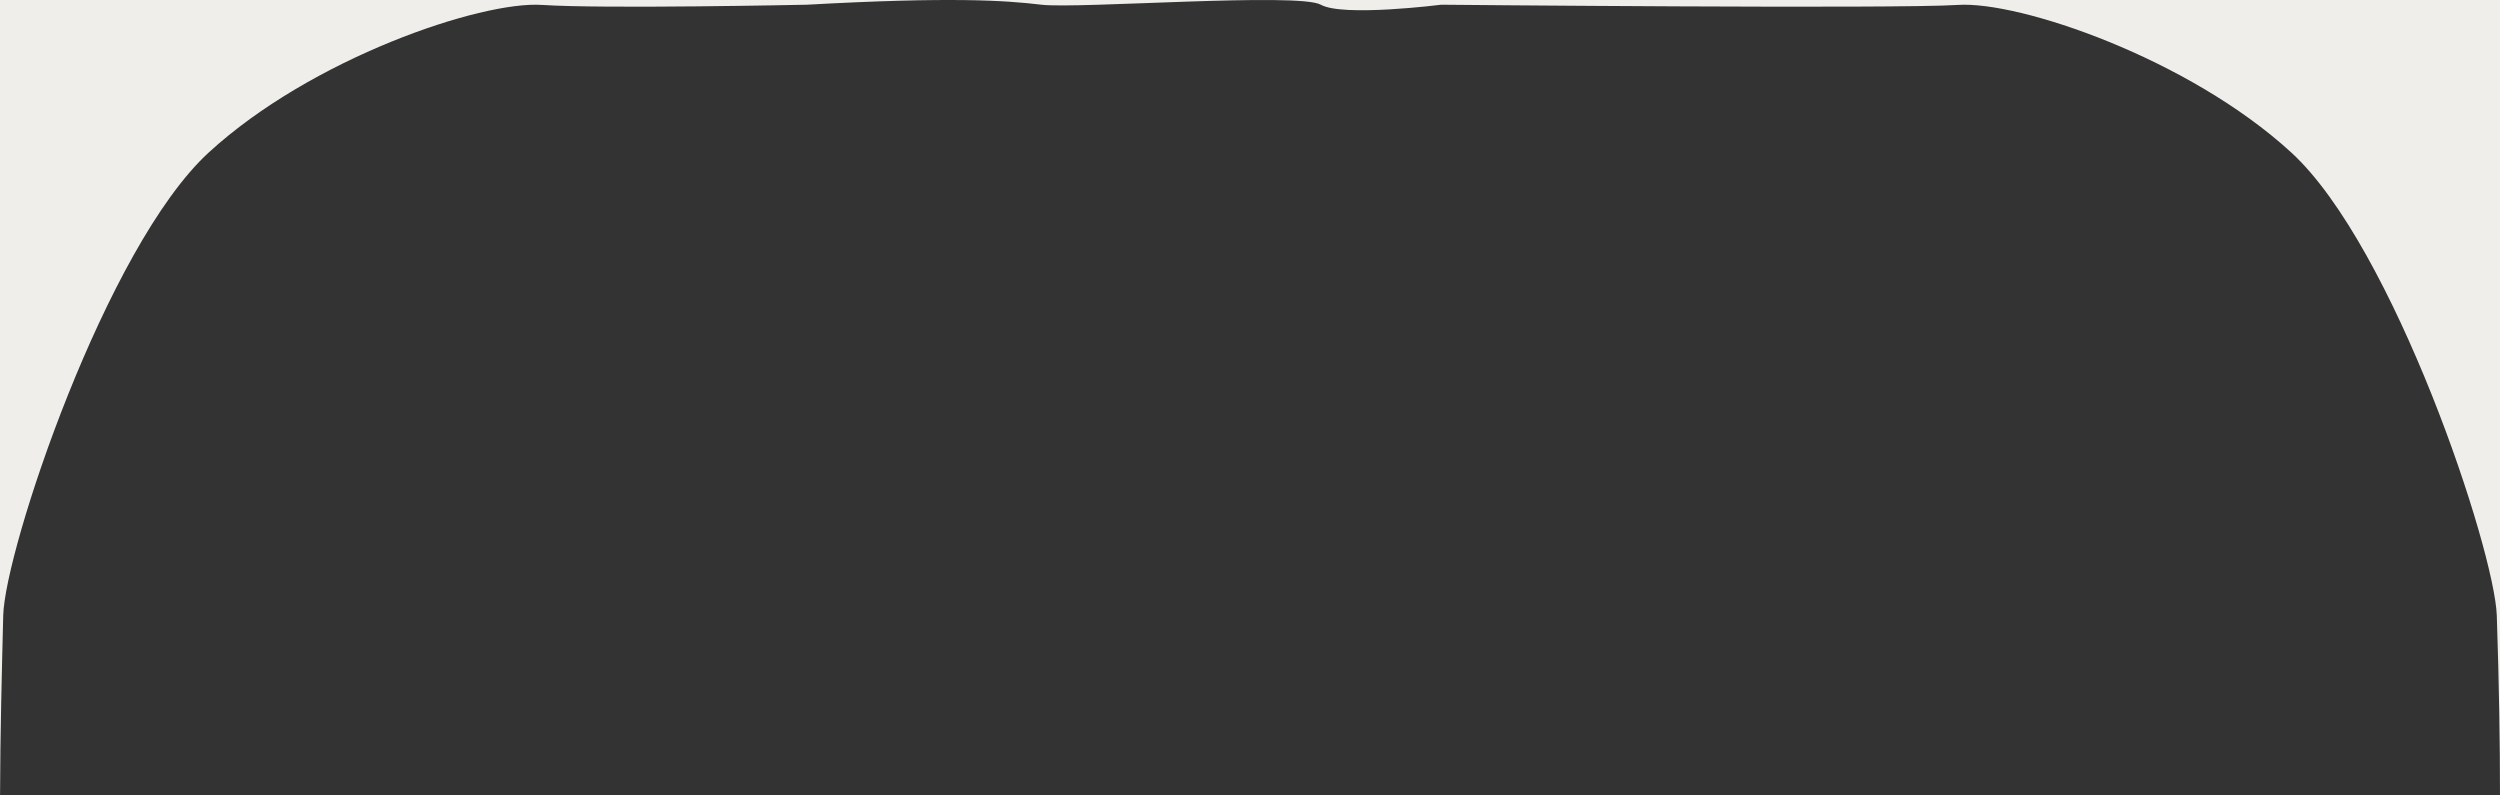 <svg width="396" height="126" viewBox="0 0 396 126" fill="none" xmlns="http://www.w3.org/2000/svg">
<rect x="0" y="0" width="396" height="126" fill="#333333" stroke="none"/>
<g clip-path="url(#clip0_4267_46195)">
<path d="M396 126H395.999C395.997 117.743 395.862 108.575 395.492 97.504C395.145 87.112 379.211 39.078 362.932 24.151C346.652 9.225 319.812 0.131 310.135 0.78C300.458 1.43 228.299 0.746 228.299 0.746C228.234 0.754 212.727 2.719 209.217 0.746C205.698 -1.231 170.68 1.43 164.96 0.746C159.241 0.062 150.681 -0.518 127.802 0.746C127.802 0.746 95.546 1.43 85.865 0.78C76.184 0.131 49.348 9.219 33.068 24.151C16.788 39.084 0.762 87.101 0.509 97.504C0.277 107.07 0.047 115.918 0.008 126H0V0H396V126Z" fill="#EFEEEA"/>
</g>
<defs>
<clipPath id="clip0_4267_46195">
<rect width="396" height="126" fill="white"/>
</clipPath>
</defs>
</svg>
